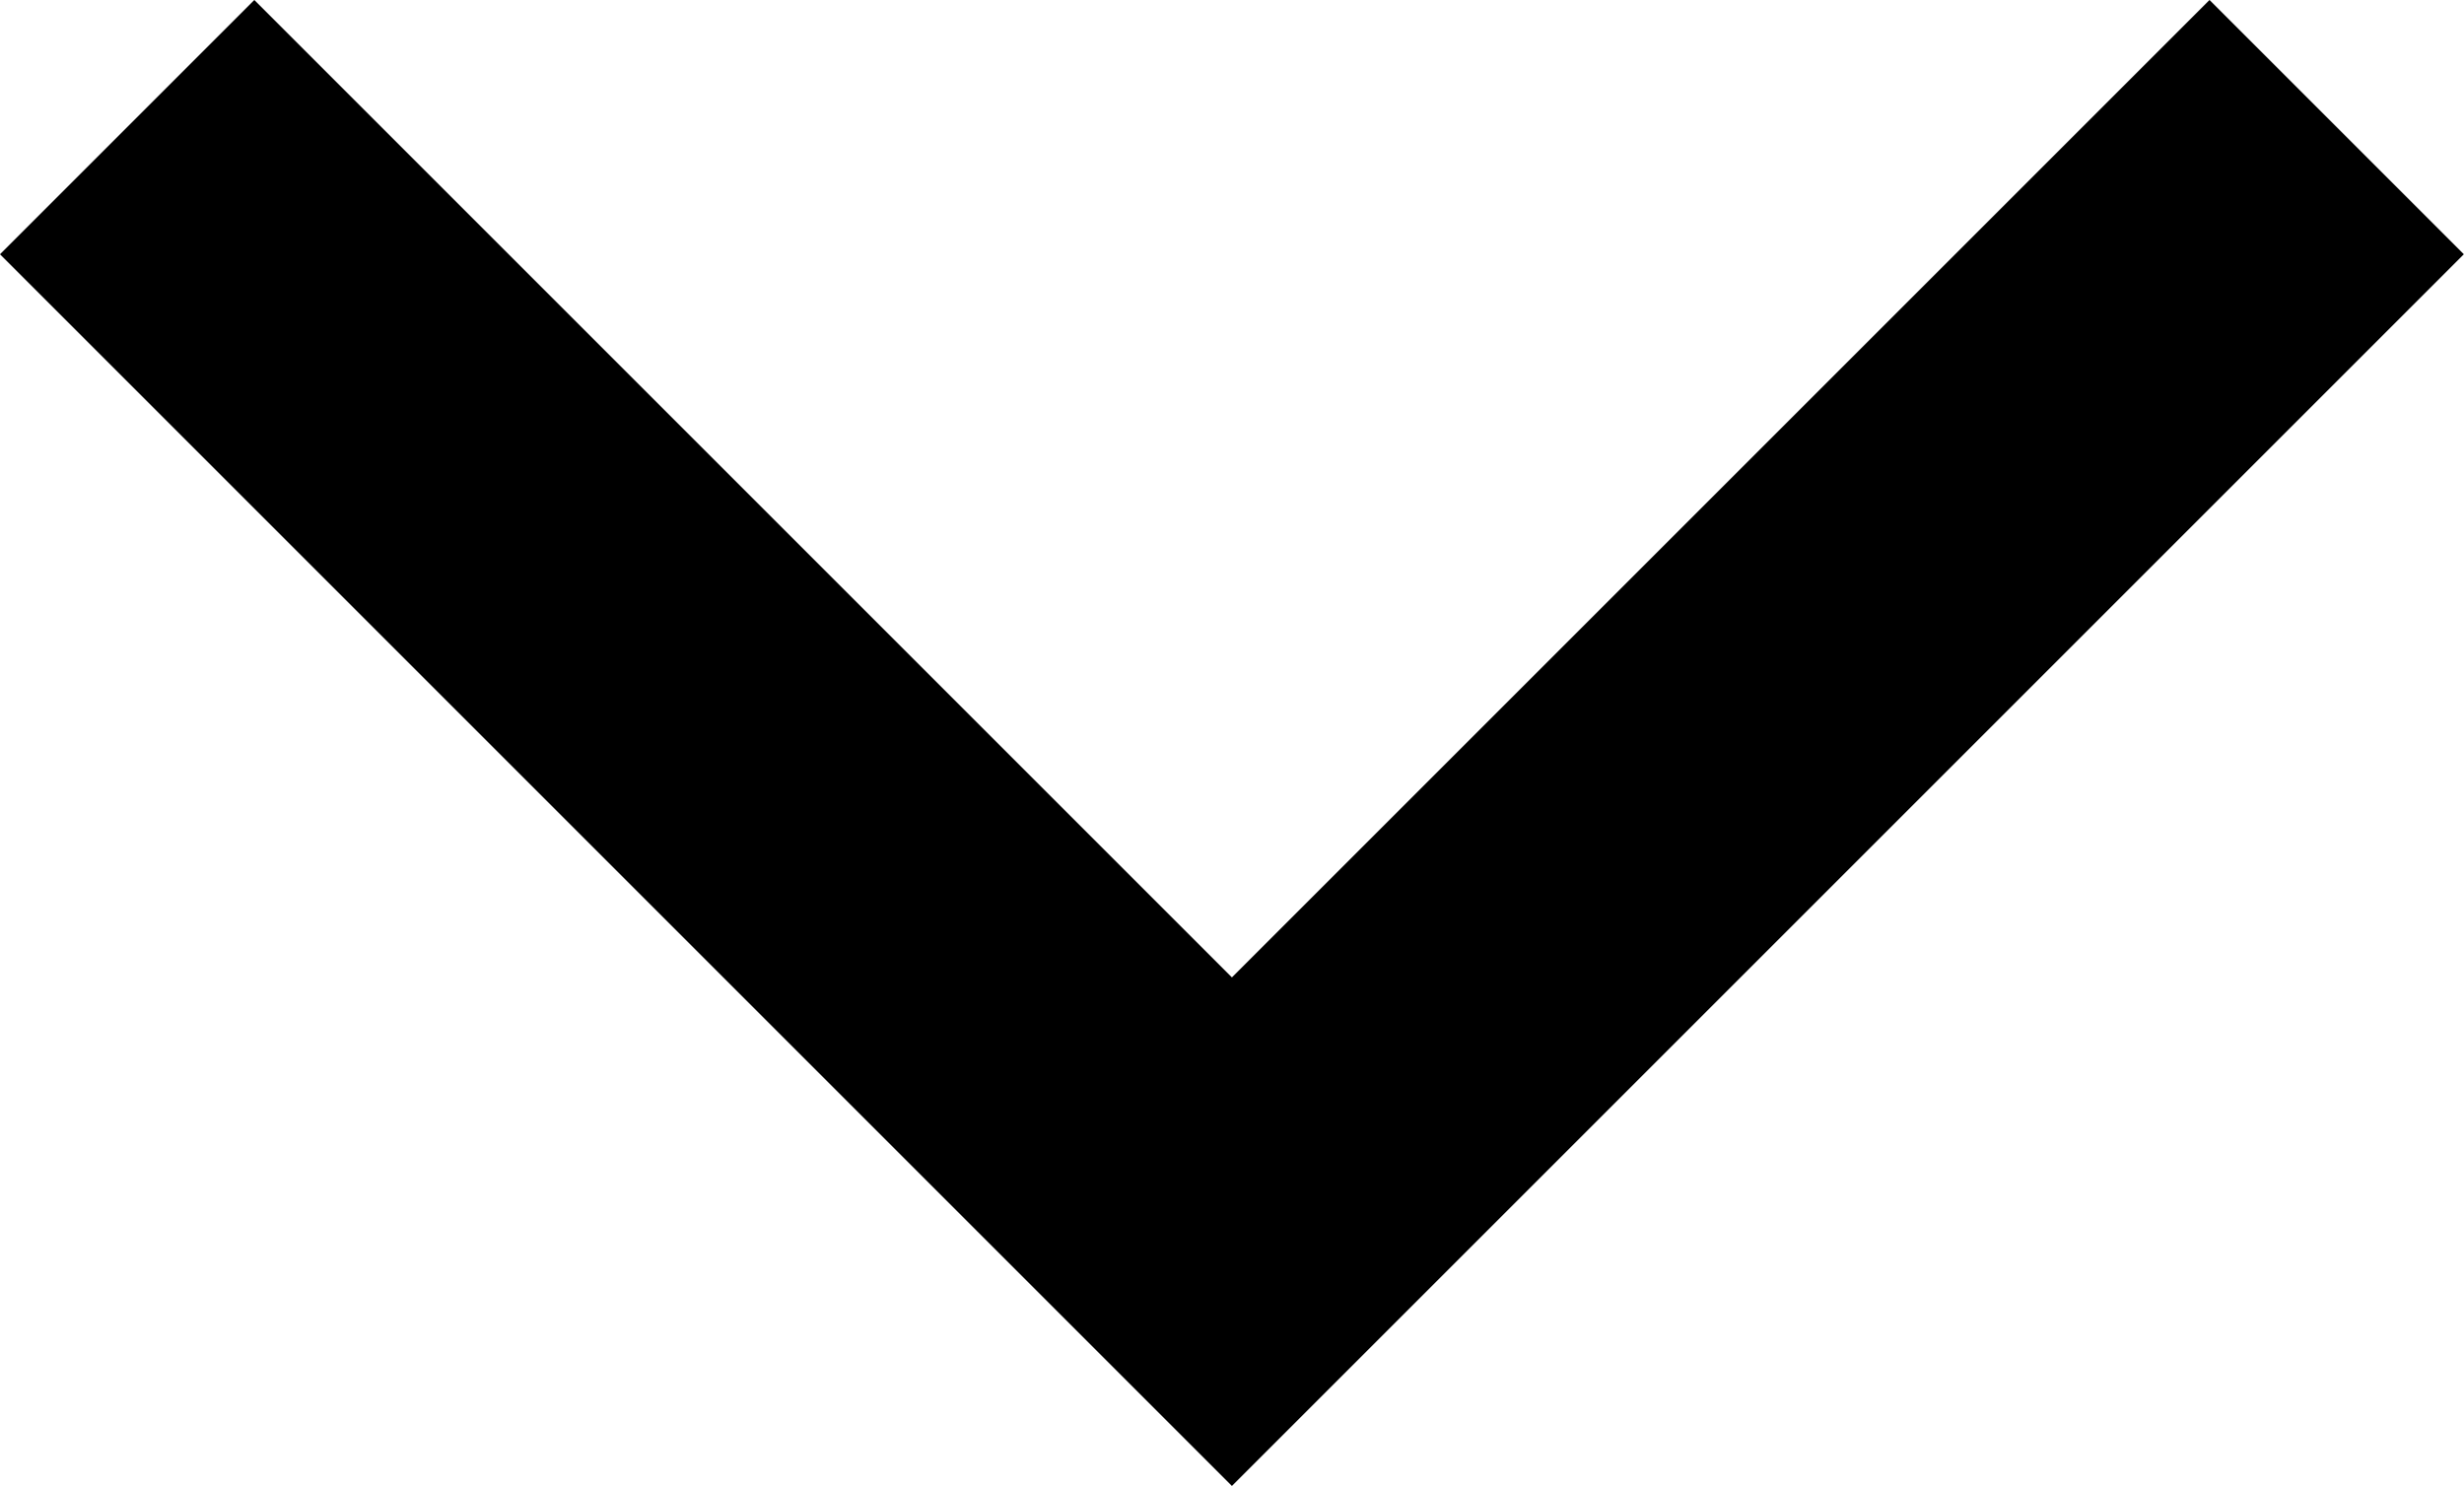 <svg xmlns="http://www.w3.org/2000/svg" width="13.701" height="8.265" viewBox="0 0 13.701 8.265">
  <path id="Trazado_1006" data-name="Trazado 1006" d="M1801.5,40.443l6.143,6.143,6.143-6.143" transform="translate(-1800.793 -39.736)" fill="none" stroke="#000" stroke-width="2"/>
</svg>
